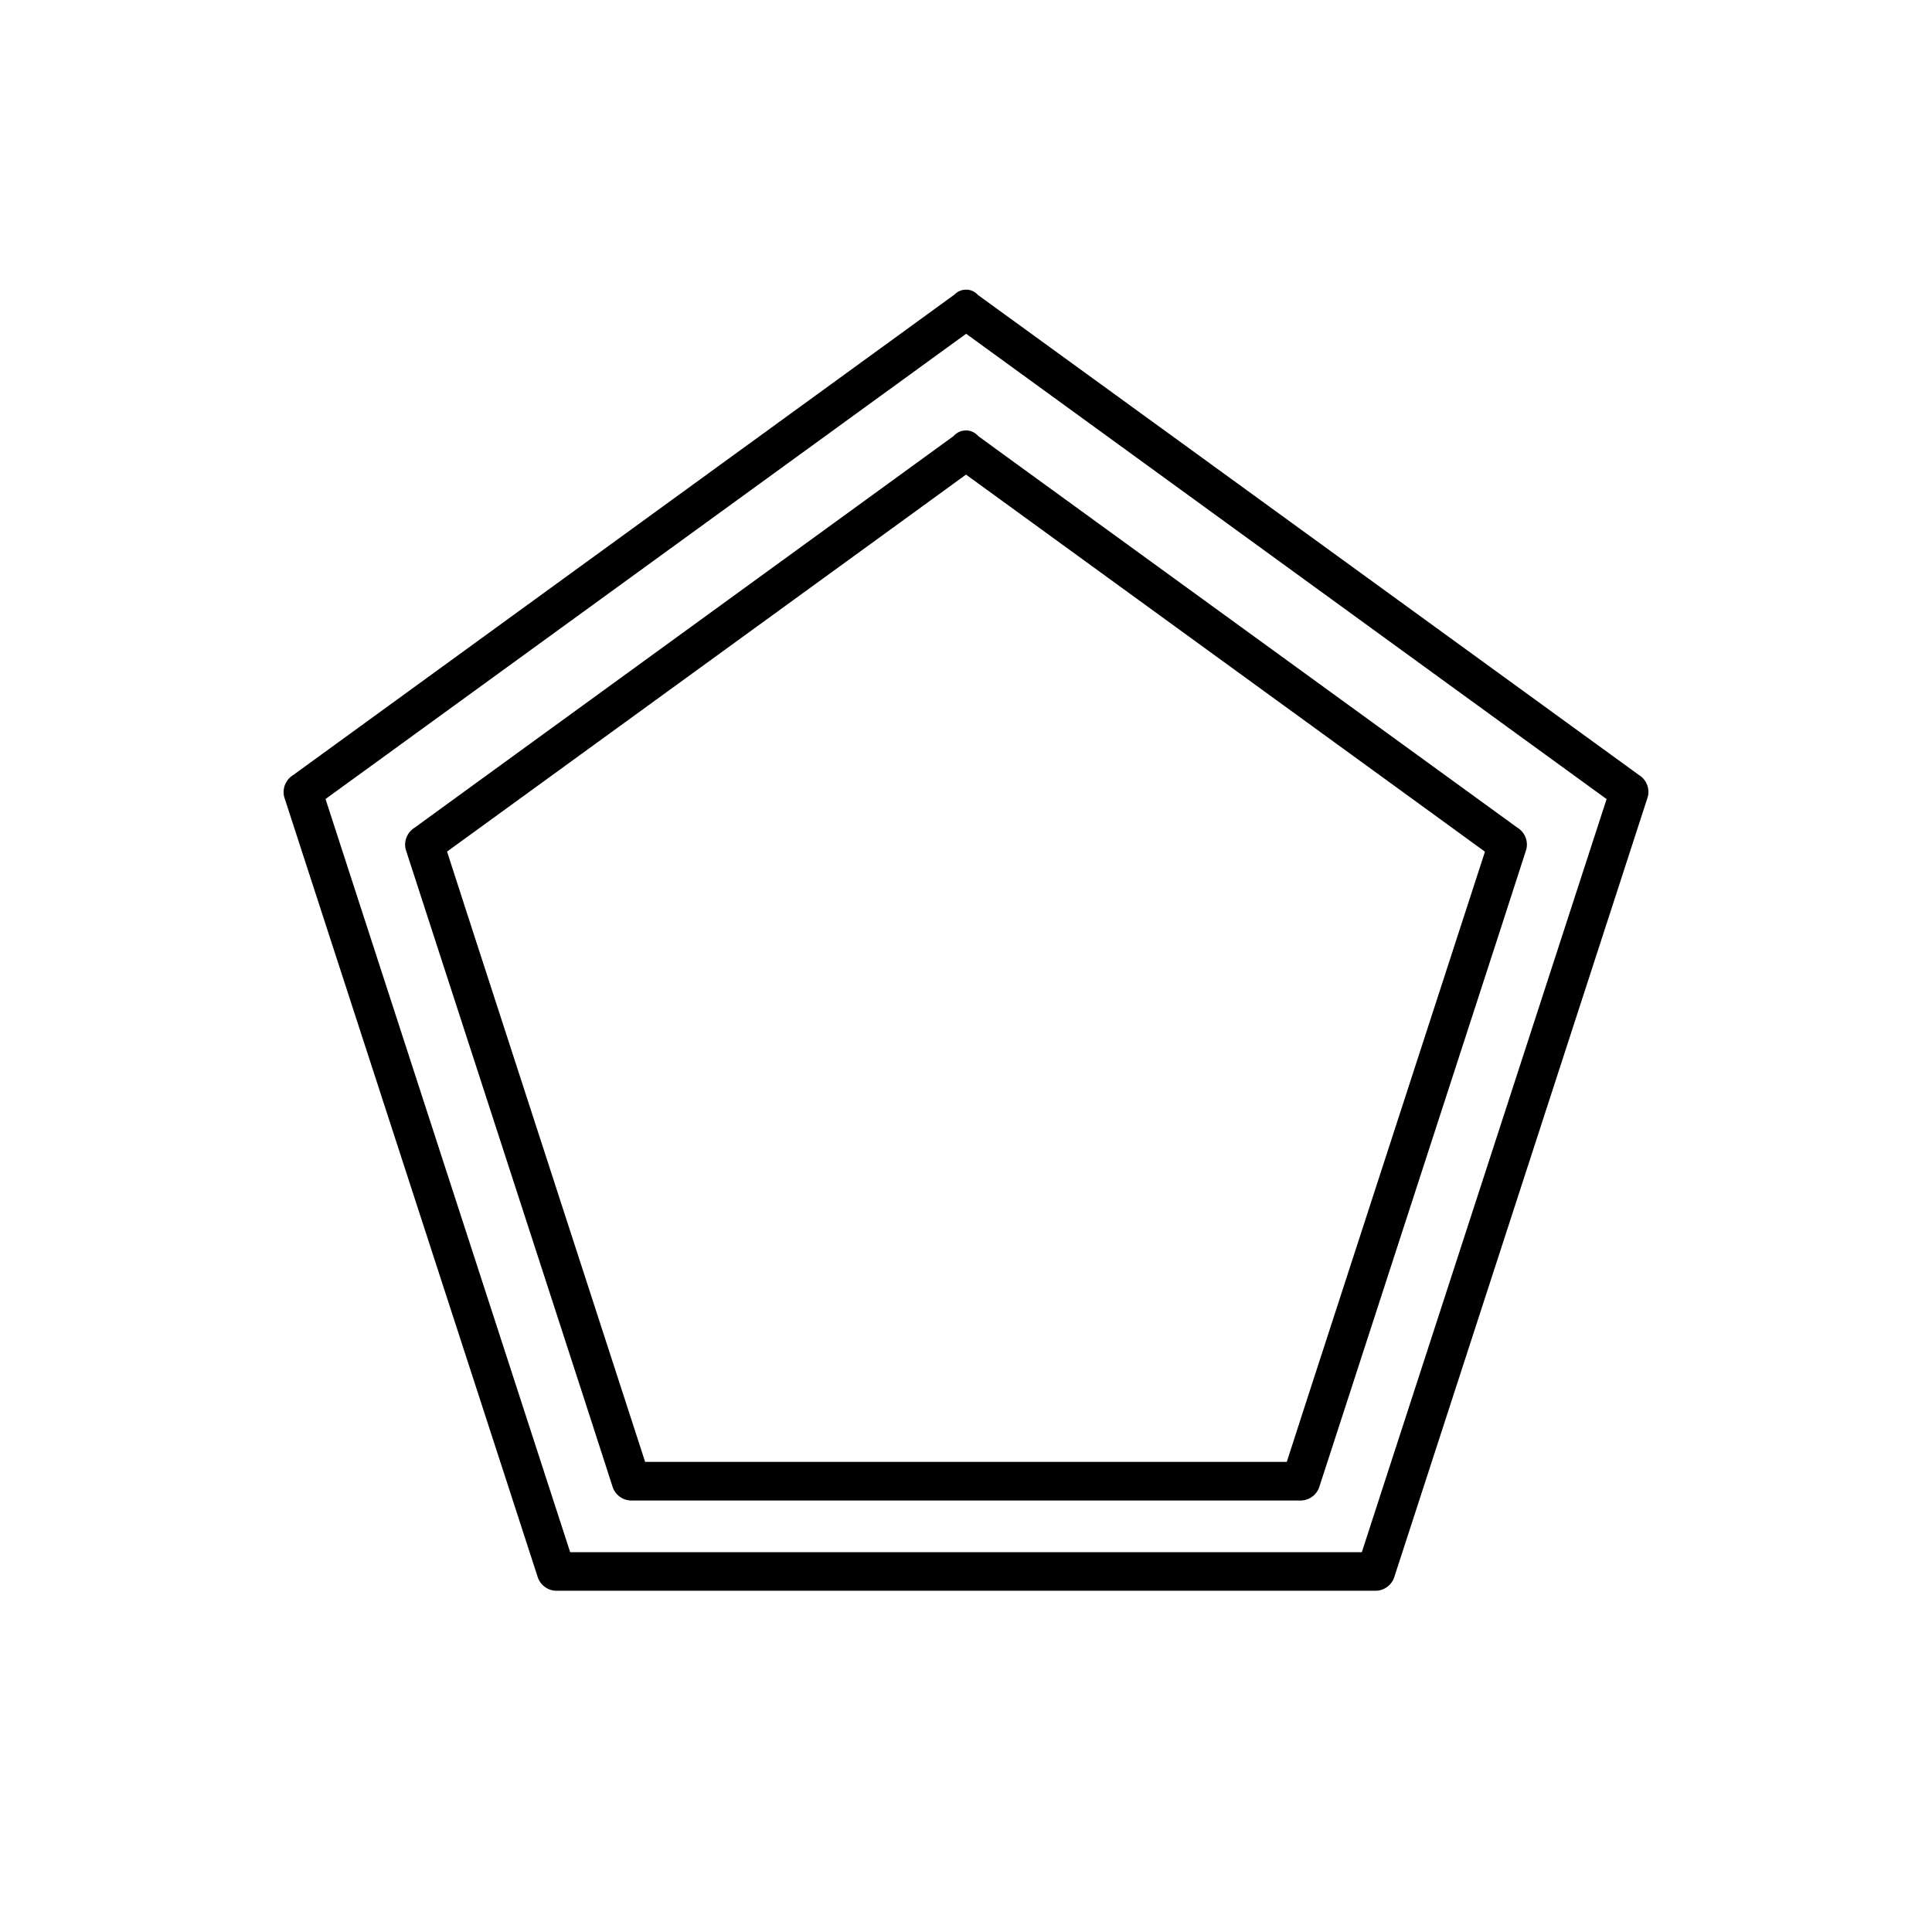 <?xml version="1.0" ?><svg data-name="Layer 1" id="Layer_1" viewBox="0 0 300 300" xmlns="http://www.w3.org/2000/svg"><title/><path d="M148.49,67.41,74.89,120.88l-10.52,7.65A3.1,3.1,0,0,0,63,131.91L91.1,218.43l4,12.37A3.08,3.08,0,0,0,98,233H202a3.08,3.08,0,0,0,2.89-2.2L233,144.28l4-12.37a3.08,3.08,0,0,0-1.38-3.39L162,75.06l-10.52-7.65c-3.13-2.27-6.13,2.93-3,5.18l73.59,53.47,10.52,7.65-1.38-3.39-28.11,86.51-4,12.37L202,227H98l2.89,2.2L72.8,142.69l-4-12.37L67.4,133.7,141,80.24l10.52-7.65C154.61,70.34,151.62,65.13,148.49,67.41Z"/><path d="M148.49,45.54,58.26,111.1l-12.75,9.26a3.1,3.1,0,0,0-1.38,3.39L78.6,229.81l4.87,15a3.08,3.08,0,0,0,2.89,2.2H213.64a3.08,3.08,0,0,0,2.89-2.2L251,138.73l4.87-15a3.08,3.08,0,0,0-1.38-3.39L164.26,54.81l-12.75-9.26c-3.13-2.27-6.13,2.93-3,5.18l90.22,65.55,12.75,9.26-1.38-3.39L215.62,228.22l-4.87,15,2.89-2.2H86.36l2.89,2.2L54.79,137.14l-4.87-15-1.38,3.39L138.77,60l12.75-9.26C154.61,48.48,151.62,43.27,148.49,45.54Z"/></svg>